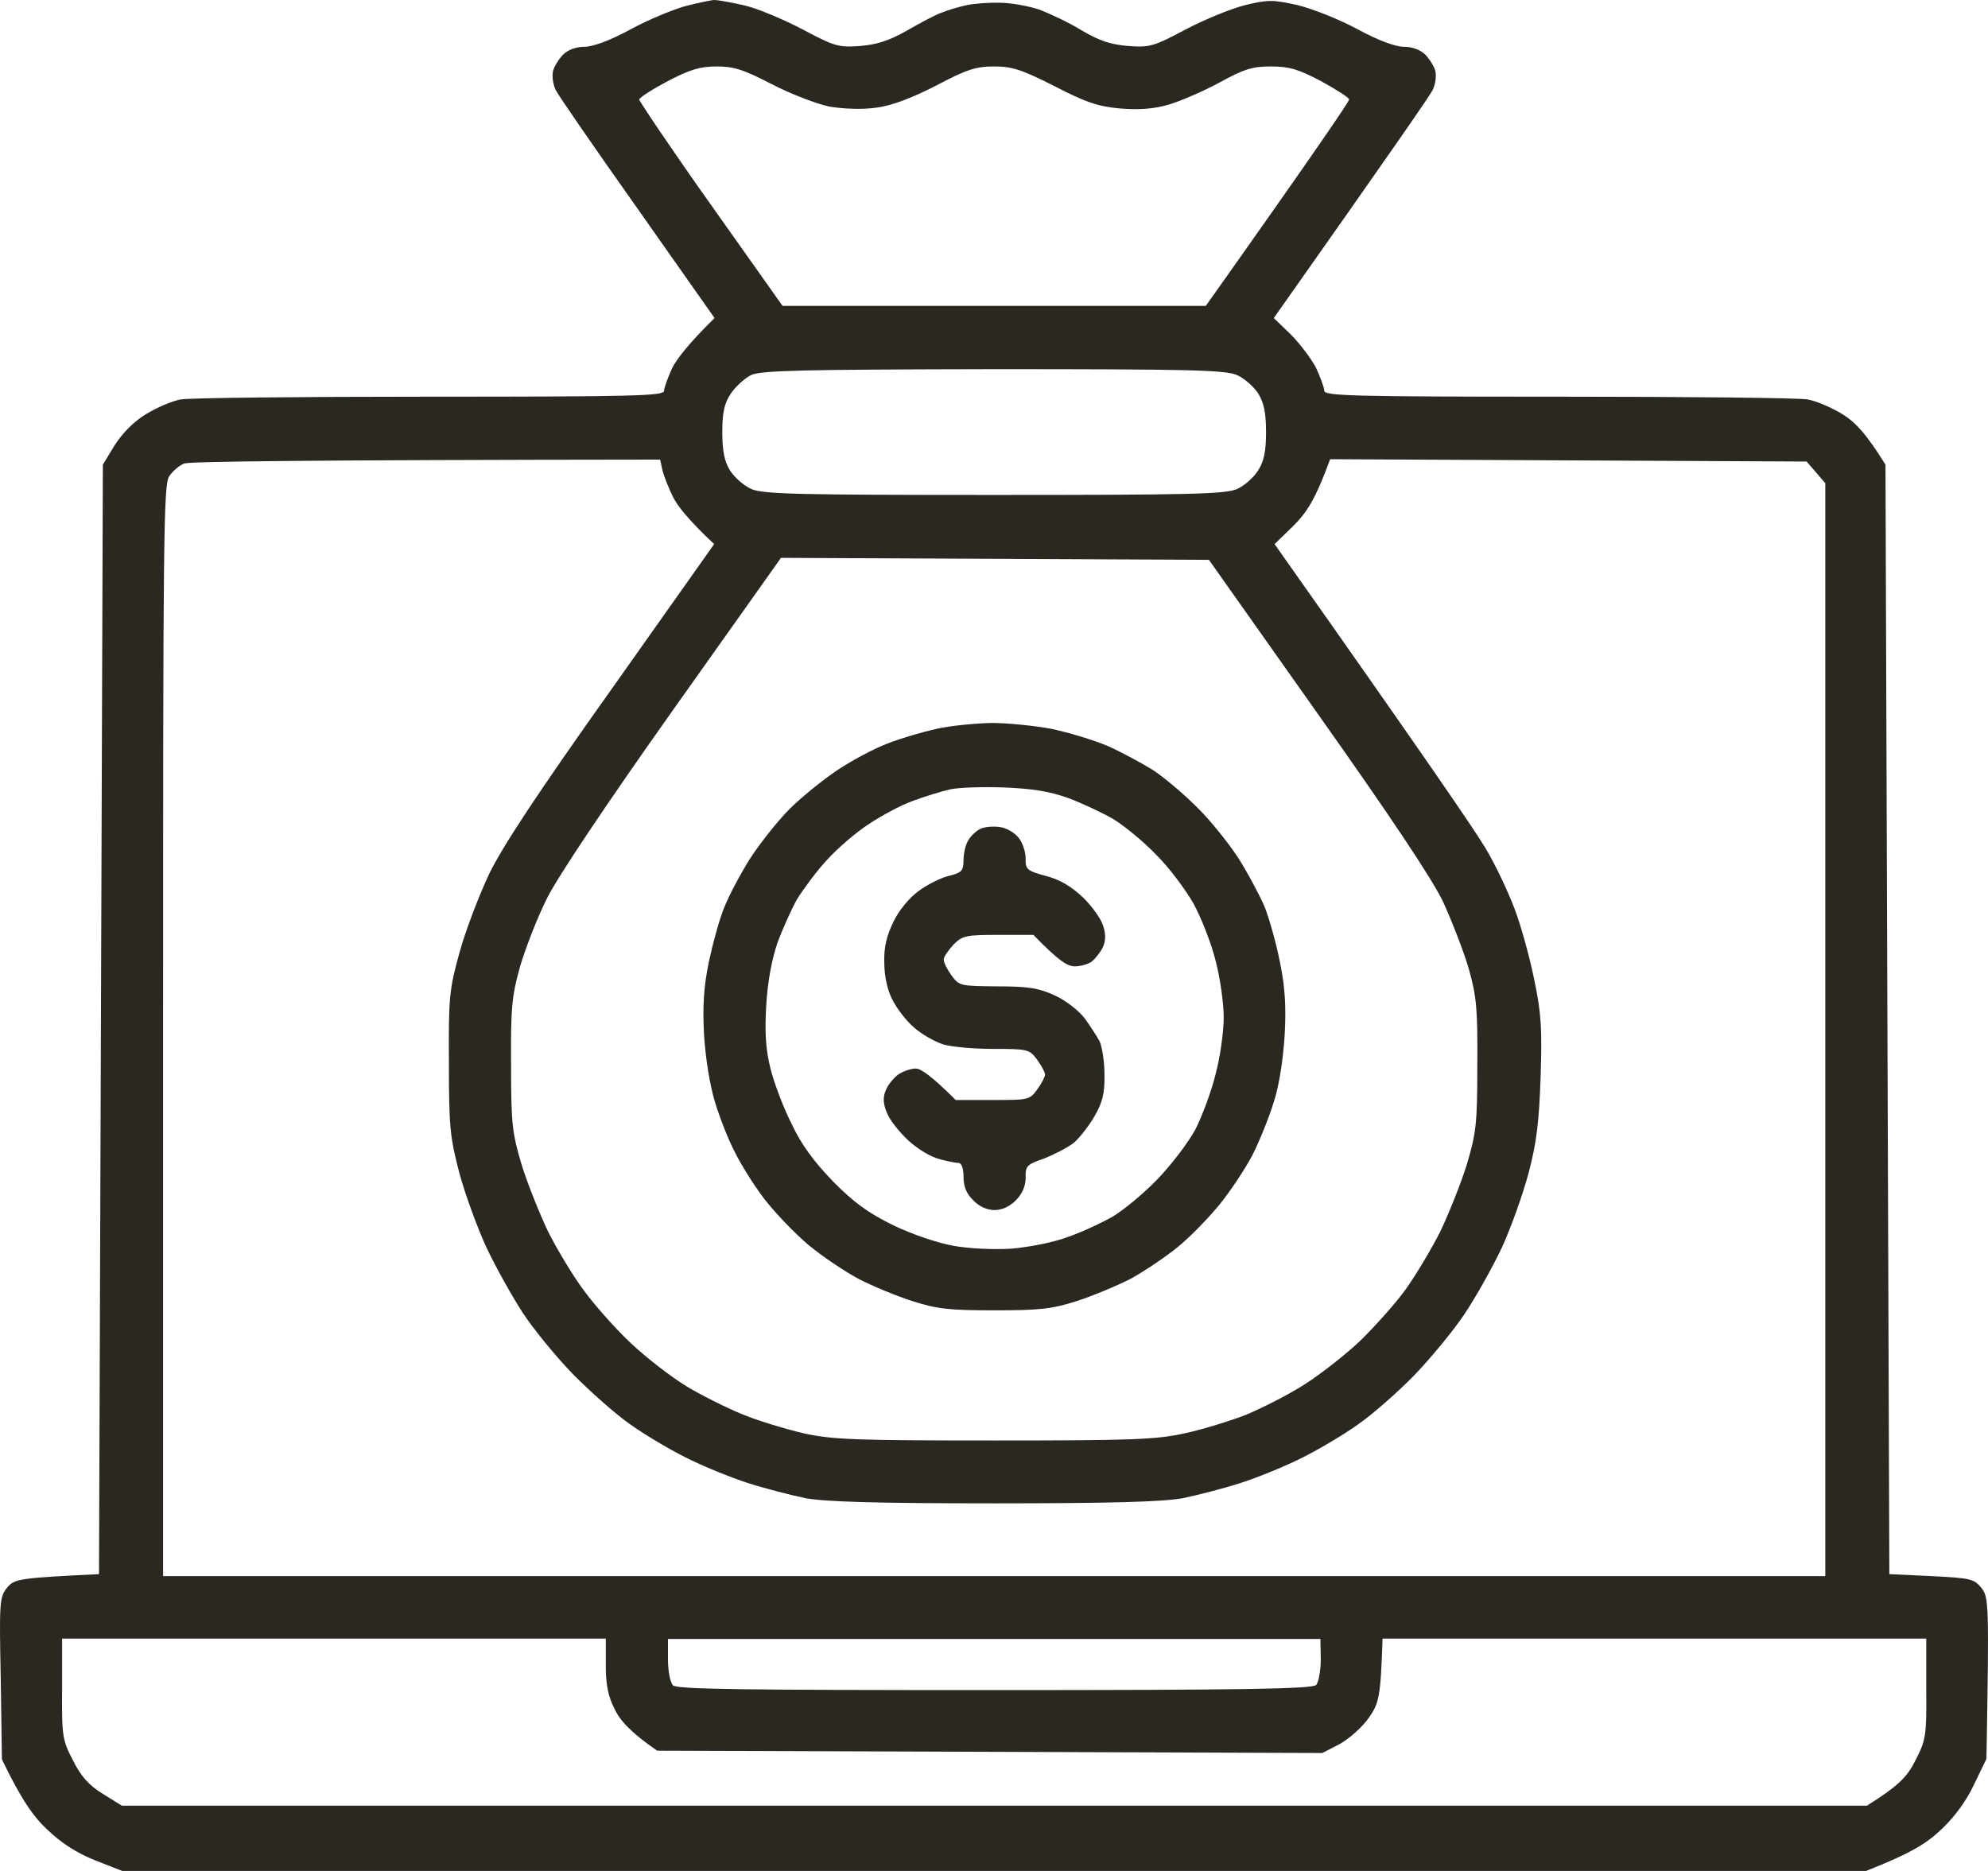 <svg width="51" height="48" viewBox="0 0 51 48" fill="none" xmlns="http://www.w3.org/2000/svg">
<path fill-rule="evenodd" clip-rule="evenodd" d="M18.331 0C18.411 0 18.76 0.061 19.108 0.141C19.447 0.222 20.114 0.504 20.593 0.756C21.41 1.19 21.509 1.22 22.067 1.18C22.516 1.14 22.814 1.039 23.263 0.787C23.592 0.595 23.99 0.383 24.16 0.323C24.329 0.252 24.618 0.171 24.807 0.131C24.997 0.091 25.375 0.061 25.654 0.071C25.923 0.071 26.371 0.151 26.65 0.242C26.919 0.343 27.418 0.575 27.746 0.777C28.205 1.049 28.483 1.14 28.942 1.18C29.5 1.22 29.599 1.19 30.416 0.756C30.895 0.504 31.582 0.222 31.941 0.131C32.529 -0.01 32.658 -0.01 33.286 0.131C33.664 0.222 34.352 0.494 34.82 0.746C35.358 1.039 35.797 1.2 36.016 1.2C36.235 1.2 36.444 1.281 36.564 1.402C36.673 1.513 36.793 1.705 36.823 1.826C36.853 1.957 36.823 2.169 36.753 2.31C36.683 2.451 35.737 3.823 32.678 8.16L33.116 8.583C33.355 8.825 33.644 9.209 33.764 9.441C33.874 9.683 33.973 9.945 33.973 10.026C33.973 10.157 34.711 10.177 39.971 10.177C43.279 10.177 46.158 10.207 46.377 10.248C46.596 10.288 46.995 10.459 47.274 10.631C47.583 10.822 47.872 11.115 48.37 11.922L48.469 40.385L49.546 40.435C50.552 40.486 50.642 40.506 50.831 40.738C51.02 40.98 51.03 41.111 50.96 45.125L50.642 45.781C50.452 46.195 50.133 46.628 49.795 46.941C49.436 47.284 49.047 47.536 47.872 48H3.137L2.44 47.728C1.962 47.536 1.573 47.284 1.215 46.941C0.876 46.628 0.557 46.195 0.049 45.136L0.019 43.058C-0.021 41.111 -0.011 40.97 0.178 40.738C0.368 40.506 0.457 40.486 2.54 40.385L2.639 11.922L2.938 11.428C3.137 11.115 3.426 10.822 3.735 10.631C4.014 10.459 4.413 10.288 4.632 10.248C4.851 10.207 7.73 10.177 11.038 10.177C16.299 10.177 17.036 10.157 17.036 10.026C17.036 9.945 17.136 9.683 17.245 9.441C17.365 9.209 17.654 8.825 18.331 8.16L16.358 5.356C15.273 3.823 14.326 2.451 14.256 2.31C14.187 2.169 14.157 1.957 14.187 1.826C14.216 1.705 14.336 1.513 14.445 1.402C14.565 1.281 14.774 1.2 14.993 1.2C15.213 1.2 15.651 1.039 16.189 0.746C16.657 0.494 17.295 0.232 17.604 0.151C17.923 0.071 18.251 0 18.331 0ZM16.398 2.552C16.398 2.592 17.215 3.813 18.232 5.245L20.075 7.847H30.934C33.794 3.813 34.611 2.602 34.611 2.552C34.601 2.501 34.272 2.29 33.883 2.078C33.306 1.775 33.077 1.705 32.598 1.705C32.12 1.705 31.911 1.775 31.283 2.118C30.875 2.34 30.287 2.592 29.988 2.683C29.599 2.794 29.231 2.824 28.743 2.784C28.175 2.733 27.866 2.632 27.049 2.209C26.212 1.785 25.963 1.705 25.505 1.705C25.046 1.705 24.807 1.775 24.01 2.199C23.352 2.532 22.874 2.713 22.466 2.764C22.097 2.814 21.639 2.794 21.27 2.733C20.942 2.663 20.284 2.411 19.796 2.158C19.078 1.785 18.829 1.705 18.391 1.705C17.953 1.705 17.703 1.785 17.136 2.078C16.737 2.29 16.408 2.501 16.398 2.552ZM18.75 10.096C18.58 10.348 18.53 10.58 18.53 11.085C18.53 11.559 18.58 11.831 18.73 12.073C18.839 12.245 19.088 12.466 19.278 12.547C19.576 12.678 20.503 12.698 25.505 12.698C30.506 12.698 31.433 12.678 31.732 12.547C31.921 12.466 32.17 12.245 32.279 12.063C32.429 11.831 32.479 11.559 32.479 11.085C32.479 10.611 32.429 10.338 32.279 10.096C32.17 9.925 31.921 9.703 31.732 9.622C31.433 9.491 30.516 9.471 25.475 9.471C20.633 9.481 19.527 9.501 19.268 9.622C19.108 9.703 18.869 9.915 18.75 10.096ZM4.343 12.214C4.193 12.426 4.184 13.737 4.184 26.446V40.435H46.826V12.396L46.347 11.841L34.123 11.781C33.744 12.819 33.525 13.142 33.186 13.485L32.698 13.959C36.564 19.436 37.879 21.363 38.118 21.776C38.367 22.189 38.686 22.875 38.845 23.289C39.005 23.703 39.234 24.519 39.353 25.104C39.543 26.002 39.562 26.385 39.523 27.626C39.483 28.776 39.423 29.3 39.214 30.097C39.064 30.652 38.755 31.519 38.526 32.013C38.287 32.518 37.859 33.284 37.56 33.728C37.261 34.172 36.673 34.878 36.265 35.301C35.856 35.715 35.229 36.27 34.87 36.522C34.511 36.784 33.864 37.167 33.425 37.389C32.987 37.611 32.27 37.904 31.831 38.045C31.393 38.186 30.725 38.358 30.337 38.438C29.829 38.529 28.533 38.569 25.505 38.569C22.476 38.569 21.181 38.529 20.672 38.438C20.284 38.358 19.616 38.186 19.178 38.045C18.74 37.904 18.022 37.611 17.584 37.389C17.145 37.167 16.498 36.784 16.139 36.522C15.781 36.27 15.133 35.695 14.695 35.251C14.256 34.797 13.678 34.091 13.409 33.678C13.14 33.264 12.722 32.518 12.483 32.013C12.254 31.519 11.935 30.652 11.785 30.097C11.546 29.179 11.516 28.927 11.516 27.273C11.506 25.589 11.526 25.387 11.785 24.449C11.935 23.894 12.284 22.986 12.543 22.432C12.891 21.715 13.788 20.354 15.681 17.691L18.321 13.959C17.654 13.334 17.375 12.971 17.265 12.749C17.155 12.527 17.036 12.224 16.996 12.073L16.936 11.791C7.631 11.801 4.831 11.841 4.722 11.892C4.602 11.942 4.433 12.083 4.343 12.214ZM17.265 18.216C15.571 20.606 14.316 22.482 14.037 23.037C13.788 23.531 13.479 24.328 13.34 24.802C13.13 25.558 13.101 25.851 13.111 27.323C13.111 28.836 13.14 29.068 13.38 29.875C13.529 30.359 13.838 31.126 14.057 31.59C14.286 32.044 14.695 32.73 14.983 33.113C15.262 33.496 15.81 34.111 16.199 34.474C16.588 34.838 17.225 35.332 17.624 35.574C18.012 35.806 18.66 36.129 19.058 36.29C19.447 36.451 20.154 36.663 20.623 36.774C21.37 36.935 21.958 36.956 25.505 36.956C29.032 36.956 29.649 36.935 30.387 36.774C30.855 36.673 31.572 36.451 31.981 36.29C32.389 36.118 33.067 35.776 33.475 35.513C33.883 35.251 34.531 34.747 34.91 34.384C35.278 34.021 35.806 33.436 36.066 33.072C36.325 32.709 36.723 32.044 36.952 31.59C37.171 31.126 37.48 30.359 37.63 29.875C37.869 29.068 37.899 28.836 37.899 27.323C37.909 25.881 37.879 25.558 37.679 24.852C37.55 24.409 37.251 23.642 37.022 23.138C36.723 22.522 35.687 20.969 33.794 18.296L31.014 14.363L20.035 14.312L17.265 18.216ZM1.593 43.33C1.583 44.55 1.603 44.641 1.872 45.166C2.081 45.579 2.281 45.801 2.639 46.023L3.127 46.326H47.892C48.729 45.801 48.928 45.579 49.137 45.166C49.406 44.641 49.426 44.55 49.416 43.33V42.039H35.468C35.418 43.542 35.378 43.693 35.119 44.066C34.95 44.309 34.621 44.601 34.372 44.742L33.923 44.974L16.857 44.914C16.169 44.44 15.9 44.127 15.771 43.855C15.601 43.522 15.541 43.229 15.541 42.725V42.039H1.593V43.33ZM17.136 42.574C17.136 42.876 17.195 43.169 17.265 43.239C17.365 43.34 19.088 43.36 25.515 43.36C31.881 43.36 33.664 43.33 33.764 43.229C33.824 43.169 33.883 42.866 33.883 42.574L33.874 42.049H17.136V42.574ZM25.435 18.548C25.863 18.548 26.551 18.619 26.979 18.7C27.407 18.791 28.045 18.982 28.404 19.133C28.753 19.285 29.291 19.577 29.599 19.769C29.898 19.971 30.406 20.404 30.725 20.727C31.054 21.05 31.522 21.635 31.771 22.018C32.02 22.411 32.319 22.976 32.449 23.279C32.568 23.591 32.748 24.227 32.837 24.691C32.967 25.326 32.997 25.82 32.957 26.557C32.917 27.172 32.818 27.848 32.678 28.271C32.559 28.665 32.309 29.28 32.13 29.633C31.941 29.996 31.562 30.561 31.293 30.894C31.024 31.227 30.546 31.721 30.227 31.983C29.908 32.245 29.35 32.619 29.002 32.81C28.643 32.992 28.015 33.254 27.607 33.385C26.969 33.587 26.64 33.617 25.515 33.617C24.379 33.617 24.05 33.587 23.422 33.385C23.004 33.254 22.376 32.992 22.027 32.81C21.669 32.619 21.081 32.225 20.732 31.933C20.374 31.63 19.866 31.096 19.596 30.743C19.327 30.39 18.989 29.845 18.839 29.532C18.68 29.23 18.461 28.665 18.341 28.271C18.212 27.848 18.102 27.172 18.062 26.557C18.022 25.82 18.052 25.326 18.182 24.691C18.281 24.227 18.451 23.591 18.58 23.279C18.7 22.976 18.999 22.411 19.248 22.018C19.497 21.635 19.945 21.07 20.244 20.767C20.533 20.475 21.091 20.021 21.48 19.759C21.858 19.507 22.446 19.194 22.775 19.073C23.104 18.942 23.661 18.78 24.02 18.7C24.369 18.619 25.006 18.558 25.435 18.548ZM23.422 20.546C23.113 20.656 22.605 20.929 22.276 21.151C21.948 21.363 21.46 21.786 21.191 22.089C20.922 22.381 20.593 22.835 20.443 23.077C20.304 23.329 20.075 23.834 19.945 24.187C19.796 24.63 19.696 25.165 19.656 25.8C19.616 26.506 19.646 26.94 19.766 27.414C19.855 27.777 20.095 28.413 20.304 28.826C20.553 29.361 20.882 29.805 21.37 30.309C21.908 30.854 22.267 31.116 22.924 31.439C23.412 31.671 24.06 31.892 24.468 31.963C24.857 32.034 25.505 32.064 25.963 32.034C26.411 31.993 27.039 31.872 27.407 31.731C27.756 31.61 28.274 31.368 28.553 31.207C28.822 31.045 29.34 30.622 29.699 30.248C30.048 29.885 30.486 29.31 30.666 28.977C30.835 28.645 31.074 28.009 31.183 27.566C31.303 27.122 31.393 26.466 31.393 26.103C31.393 25.75 31.303 25.084 31.183 24.64C31.074 24.197 30.815 23.541 30.616 23.178C30.416 22.825 29.988 22.25 29.649 21.917C29.32 21.574 28.822 21.171 28.553 21.009C28.274 20.848 27.756 20.606 27.407 20.475C26.929 20.303 26.491 20.233 25.764 20.203C25.216 20.182 24.588 20.203 24.369 20.253C24.15 20.303 23.721 20.434 23.422 20.546ZM25.664 21.221C25.823 21.241 26.043 21.373 26.132 21.494C26.232 21.615 26.312 21.857 26.312 22.018C26.302 22.3 26.341 22.341 26.83 22.472C27.188 22.563 27.487 22.744 27.786 23.027C28.015 23.249 28.254 23.581 28.304 23.763C28.374 23.985 28.364 24.156 28.284 24.318C28.224 24.439 28.095 24.6 28.005 24.671C27.926 24.731 27.726 24.792 27.577 24.792C27.388 24.792 27.178 24.671 26.511 23.985H25.604C24.777 23.985 24.688 24.005 24.458 24.237C24.329 24.378 24.209 24.55 24.209 24.62C24.209 24.691 24.299 24.872 24.409 25.024C24.608 25.296 24.638 25.296 25.584 25.306C26.381 25.306 26.64 25.346 27.059 25.538C27.328 25.659 27.667 25.921 27.816 26.113C27.956 26.305 28.135 26.577 28.205 26.708C28.274 26.849 28.334 27.233 28.334 27.566C28.344 28.04 28.284 28.282 28.085 28.625C27.945 28.877 27.697 29.189 27.547 29.32C27.388 29.442 27.039 29.623 26.78 29.724C26.341 29.875 26.302 29.916 26.312 30.218C26.312 30.43 26.222 30.632 26.062 30.793C25.903 30.954 25.704 31.045 25.515 31.045C25.325 31.045 25.116 30.954 24.967 30.793C24.787 30.622 24.718 30.43 24.718 30.188C24.718 29.976 24.668 29.835 24.588 29.835C24.518 29.835 24.299 29.794 24.09 29.734C23.881 29.683 23.532 29.472 23.303 29.26C23.074 29.048 22.825 28.735 22.755 28.554C22.655 28.322 22.645 28.151 22.725 27.969C22.775 27.838 22.924 27.656 23.044 27.566C23.163 27.485 23.372 27.414 23.492 27.414C23.622 27.414 23.891 27.596 24.518 28.221H25.465C26.381 28.221 26.411 28.221 26.61 27.949C26.72 27.797 26.81 27.626 26.81 27.566C26.81 27.515 26.72 27.344 26.61 27.192C26.411 26.92 26.371 26.91 25.485 26.91C24.977 26.91 24.389 26.859 24.18 26.789C23.97 26.718 23.631 26.527 23.442 26.355C23.253 26.194 23.004 25.871 22.894 25.649C22.765 25.407 22.685 25.034 22.685 24.691C22.675 24.297 22.745 24.005 22.924 23.642C23.064 23.349 23.333 23.027 23.572 22.855C23.791 22.694 24.13 22.522 24.339 22.472C24.668 22.391 24.718 22.341 24.718 22.069C24.718 21.907 24.767 21.675 24.837 21.564C24.897 21.453 25.046 21.312 25.156 21.262C25.265 21.211 25.495 21.191 25.664 21.221Z" fill="#2B2822"/>
</svg>
